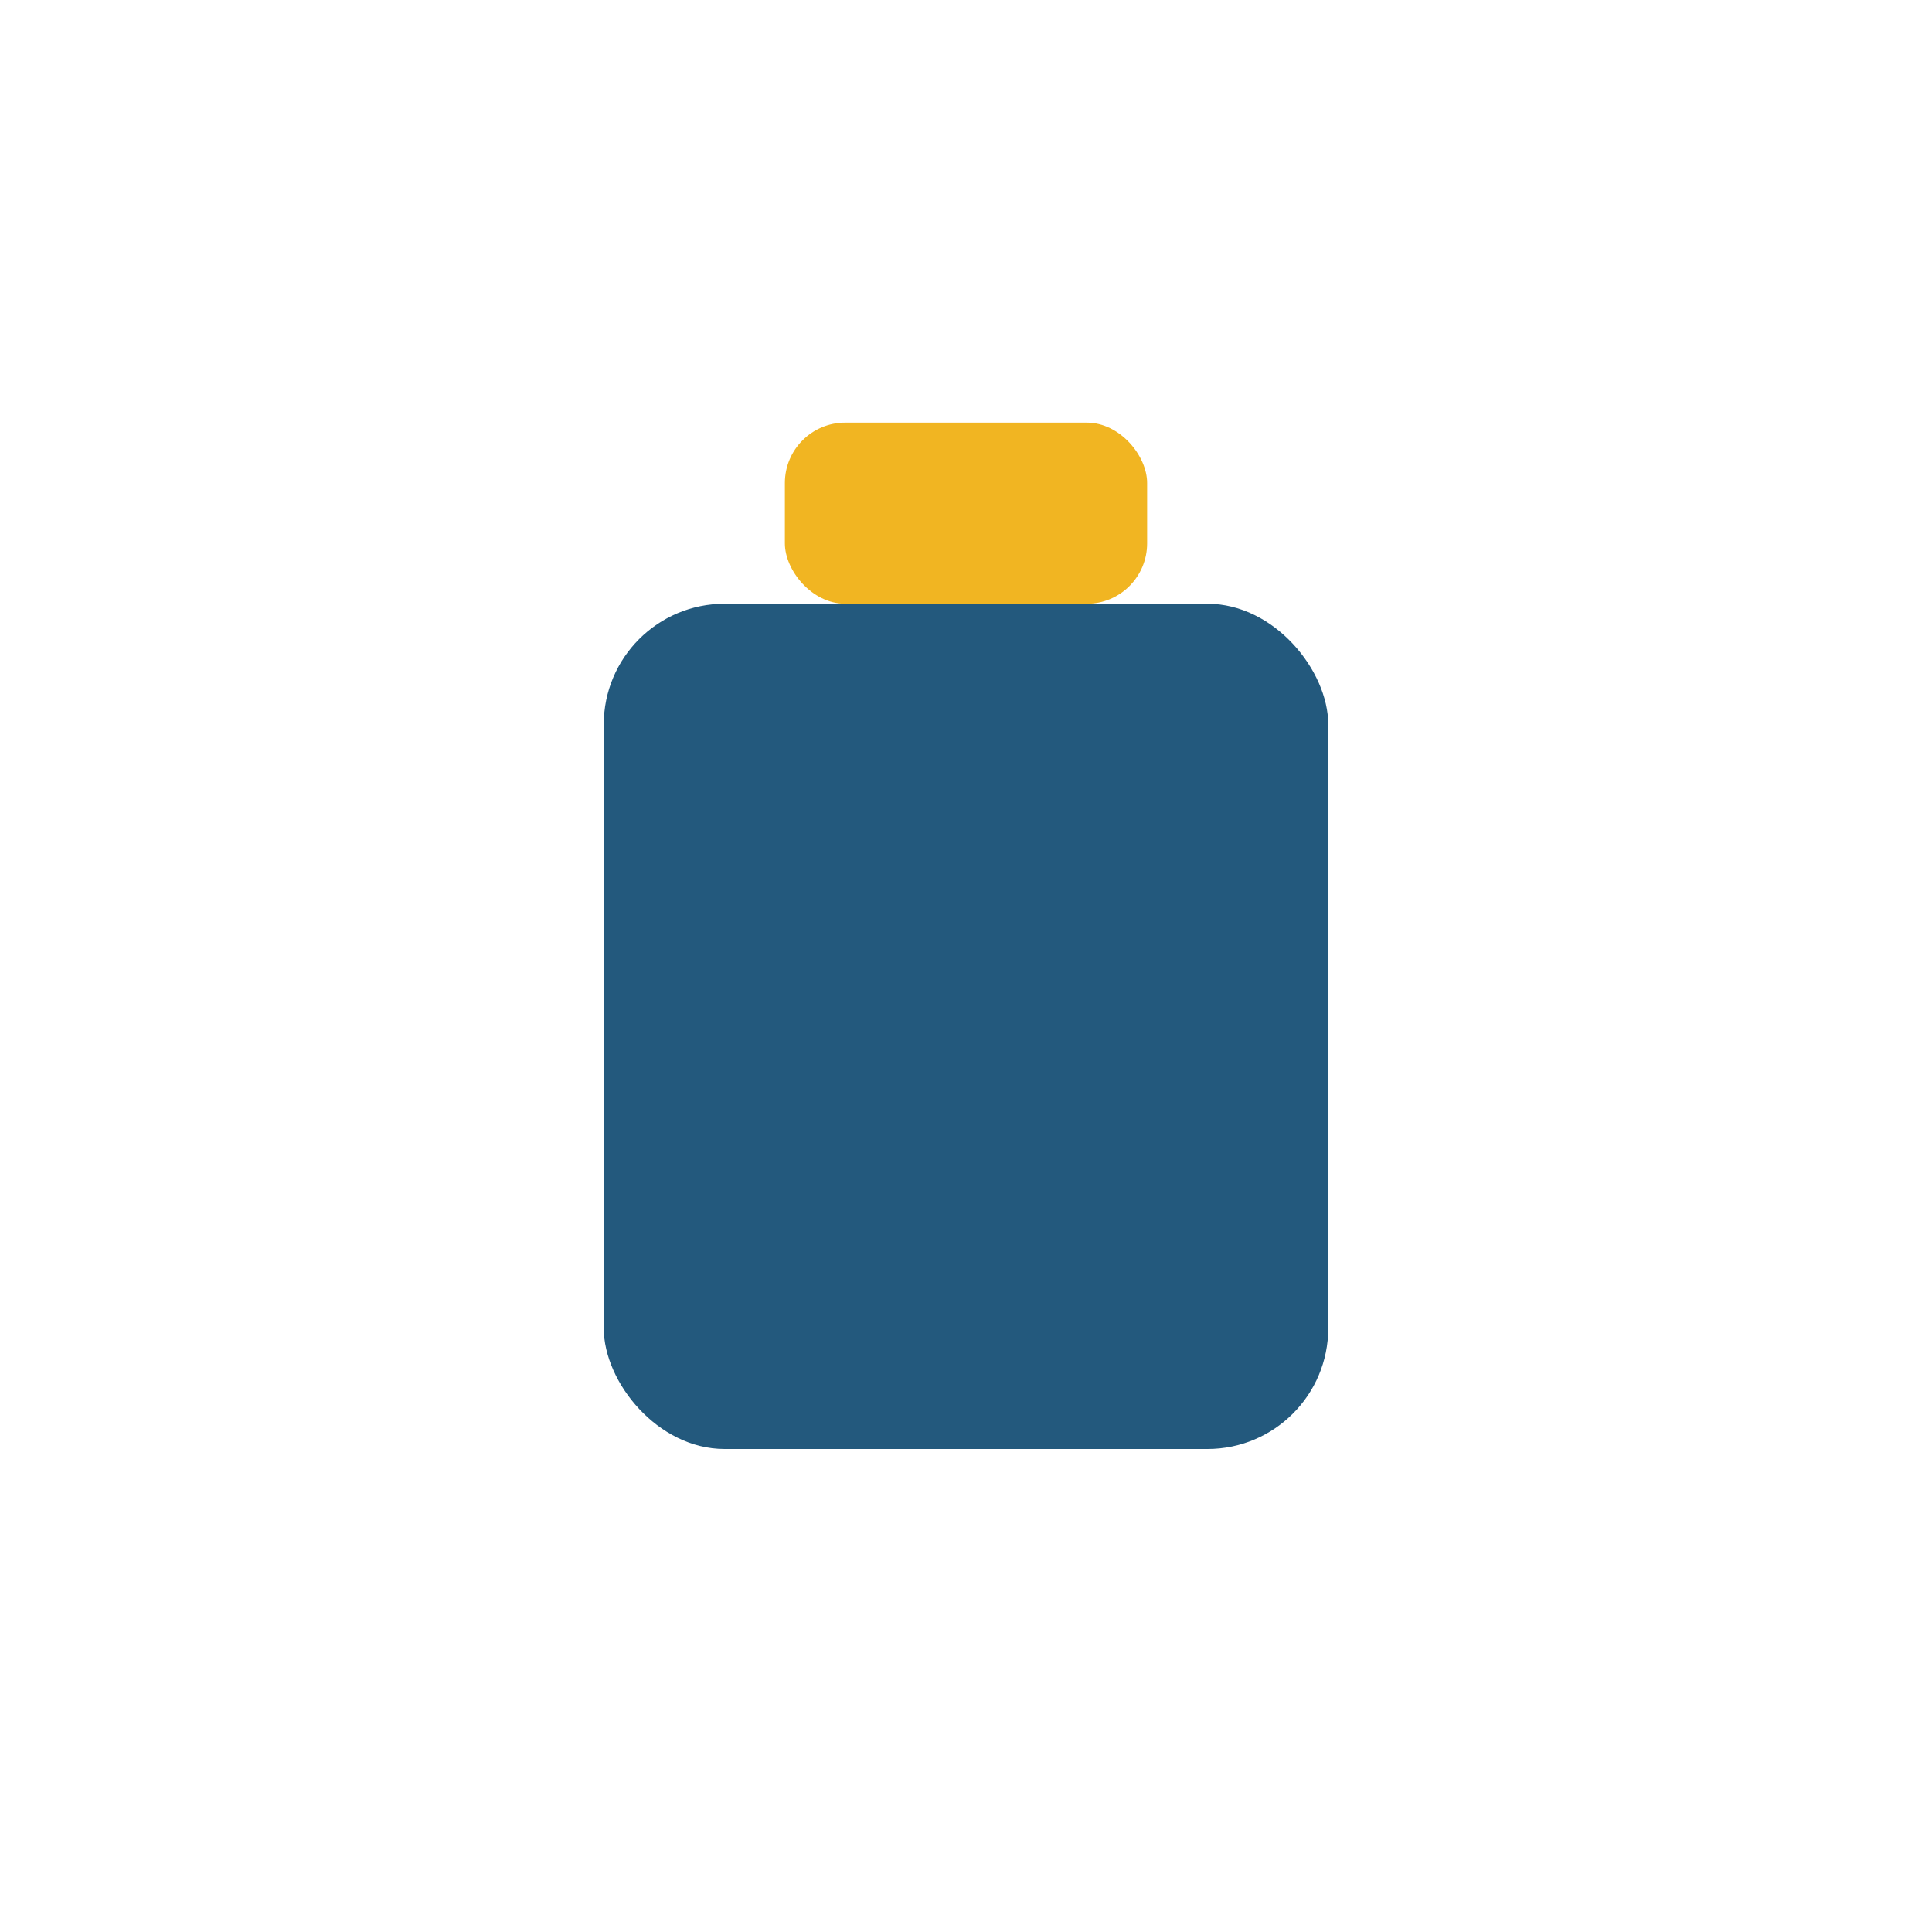 <?xml version="1.0" encoding="UTF-8"?>
<svg xmlns="http://www.w3.org/2000/svg" width="32" height="32" viewBox="0 0 32 32"><rect x="10" y="10" width="12" height="14" rx="2" fill="#23597d"/><rect x="13" y="7" width="6" height="3" rx="1" fill="#f1b522"/></svg>